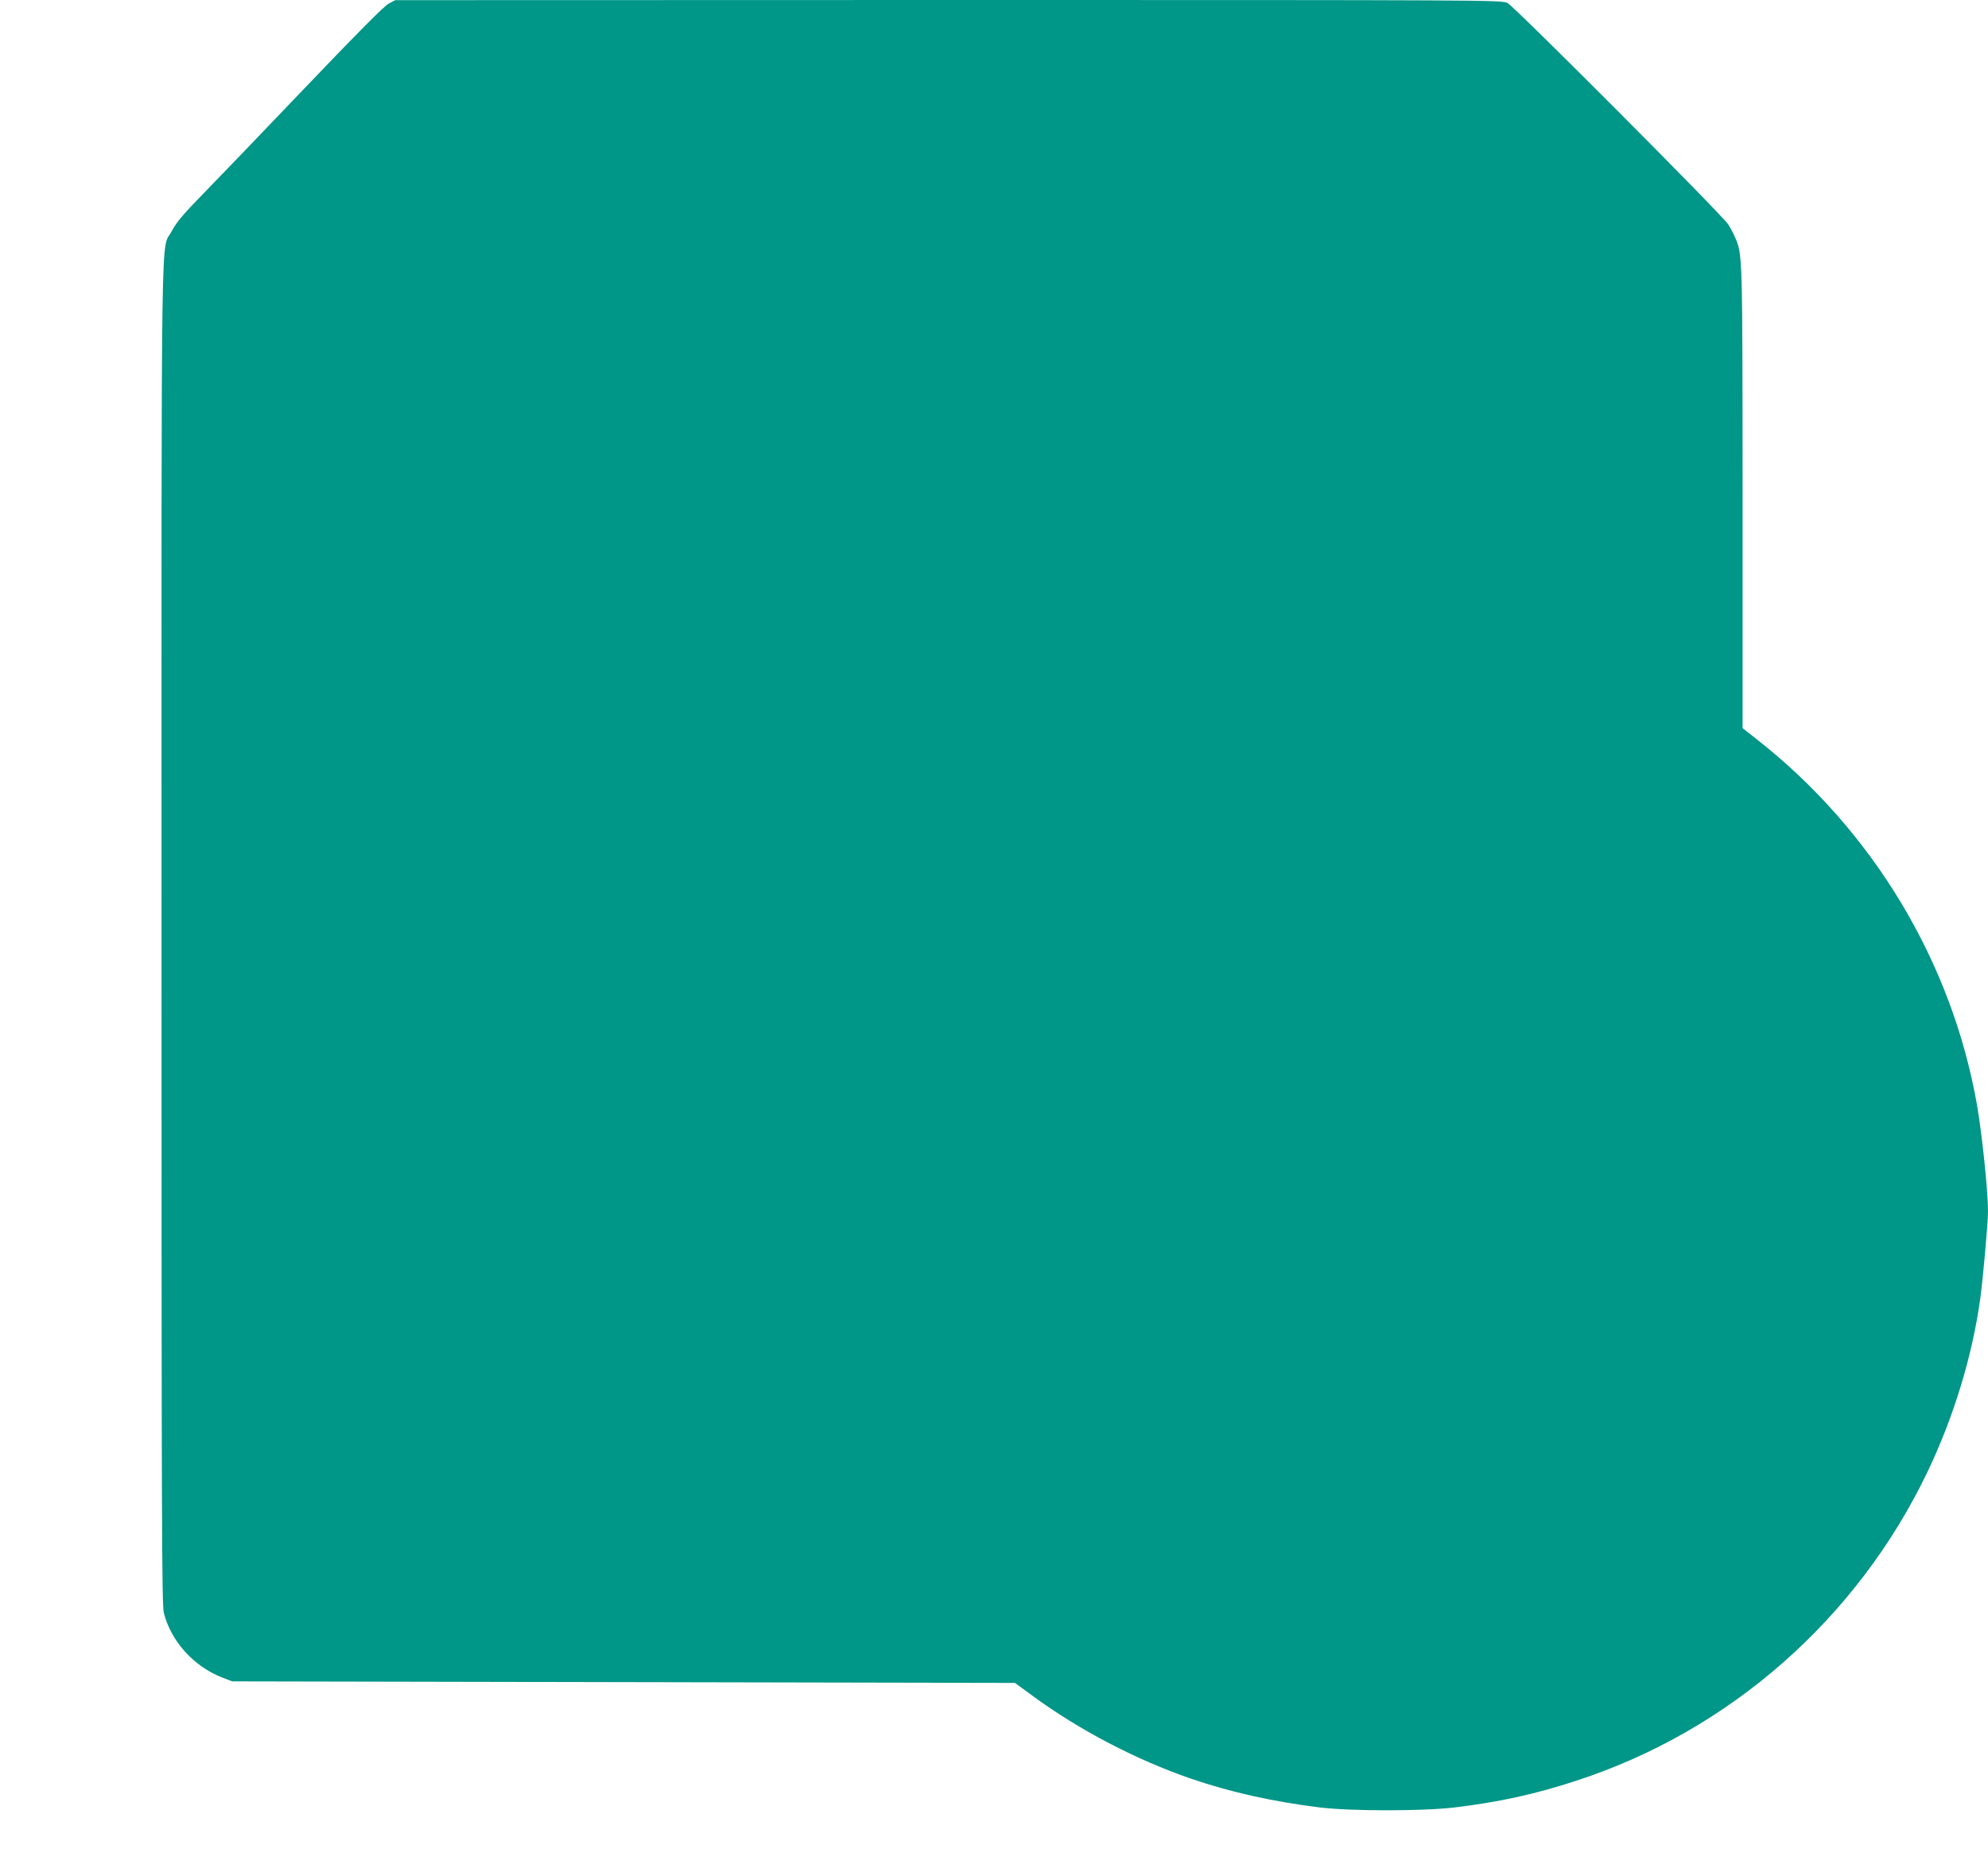 <?xml version="1.0" standalone="no"?>
<!DOCTYPE svg PUBLIC "-//W3C//DTD SVG 20010904//EN"
 "http://www.w3.org/TR/2001/REC-SVG-20010904/DTD/svg10.dtd">
<svg version="1.0" xmlns="http://www.w3.org/2000/svg"
 width="1280pt" height="1208pt" viewBox="0 0 1280 1208"
 preserveAspectRatio="xMidYMid meet">
<g transform="translate(0,1208) scale(0.1,-0.1)"
fill="#009688" stroke="none">
<path d="M2503 12057 c-29 -15 -204 -191 -539 -542 -273 -286 -569 -594 -658
-685 -128 -131 -169 -180 -199 -236 -73 -141 -67 273 -67 -4519 0 -3831 2
-4328 15 -4380 47 -183 192 -343 375 -415 l65 -25 2520 -5 2520 -5 112 -82
c299 -220 668 -413 1023 -535 254 -87 529 -148 830 -185 203 -24 657 -24 863
0 286 34 524 86 788 173 988 322 1808 1045 2260 1989 169 354 288 745 339
1113 18 130 50 490 50 562 0 130 -38 498 -71 687 -162 921 -671 1767 -1415
2351 l-94 74 0 1481 c-1 1579 0 1569 -49 1680 -11 26 -32 64 -45 84 -47 69
-1378 1404 -1420 1424 -39 19 -118 19 -3600 19 l-3561 -1 -42 -22z"/>
</g>
</svg>
